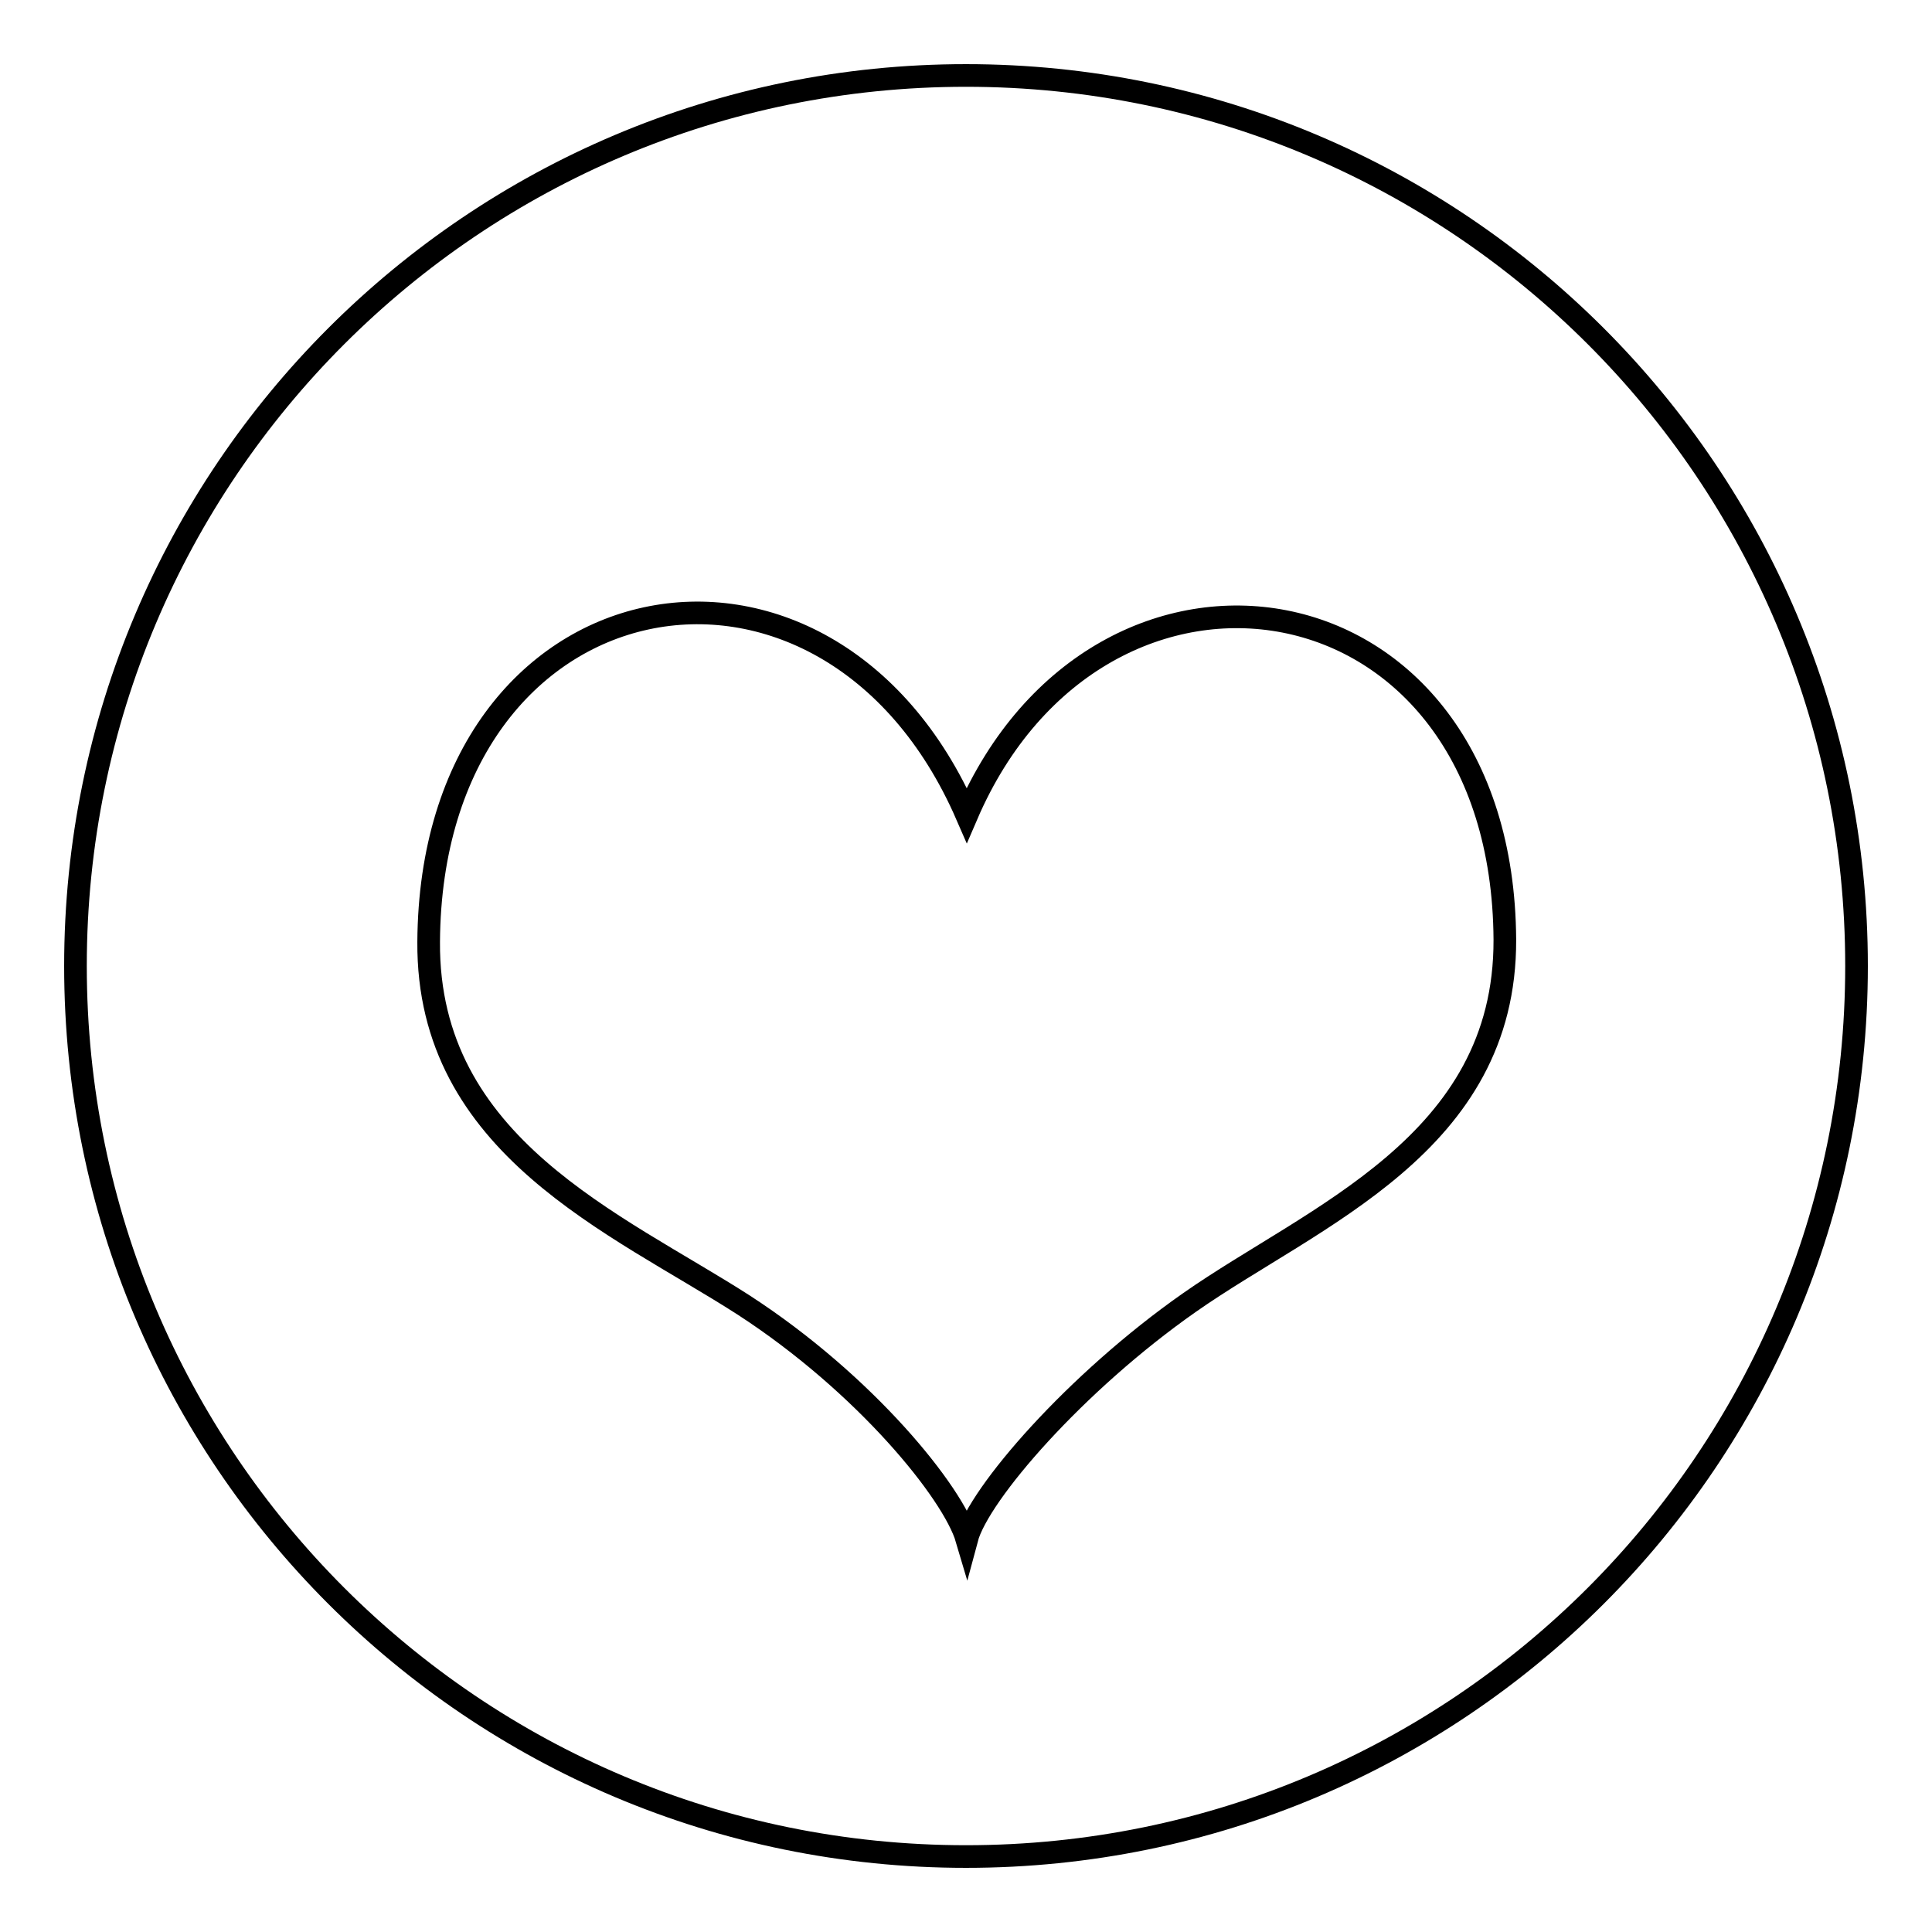 <?xml version="1.0" encoding="utf-8"?>
<!-- Svg Vector Icons : http://www.onlinewebfonts.com/icon -->
<!DOCTYPE svg PUBLIC "-//W3C//DTD SVG 1.1//EN" "http://www.w3.org/Graphics/SVG/1.1/DTD/svg11.dtd">
<svg version="1.1" xmlns="http://www.w3.org/2000/svg" xmlns:xlink="http://www.w3.org/1999/xlink" x="0px" y="0px" viewBox="0 0 256 256" enable-background="new 0 0 256 256" xml:space="preserve">
<g> <path stroke-width="3" fill-opacity="0" stroke="#000000"  d="M128,10C62.8,10,10,62.8,10,128c0,65.2,52.8,118,118,118c65.2,0,118-52.8,118-118C246,62.8,193.2,10,128,10 L128,10z M157.6,172.6c-15,10.5-27.9,25.3-29.5,31.3c-1.8-6.1-13.4-20.5-29.6-31c-16.8-10.8-41.9-21-41.7-48.1 c0.3-49.4,52.8-59.3,71.3-16.8c17.6-40.9,71-33,71.3,16.5C199.5,151.7,174,161.1,157.6,172.6L157.6,172.6z"/></g>
</svg>
